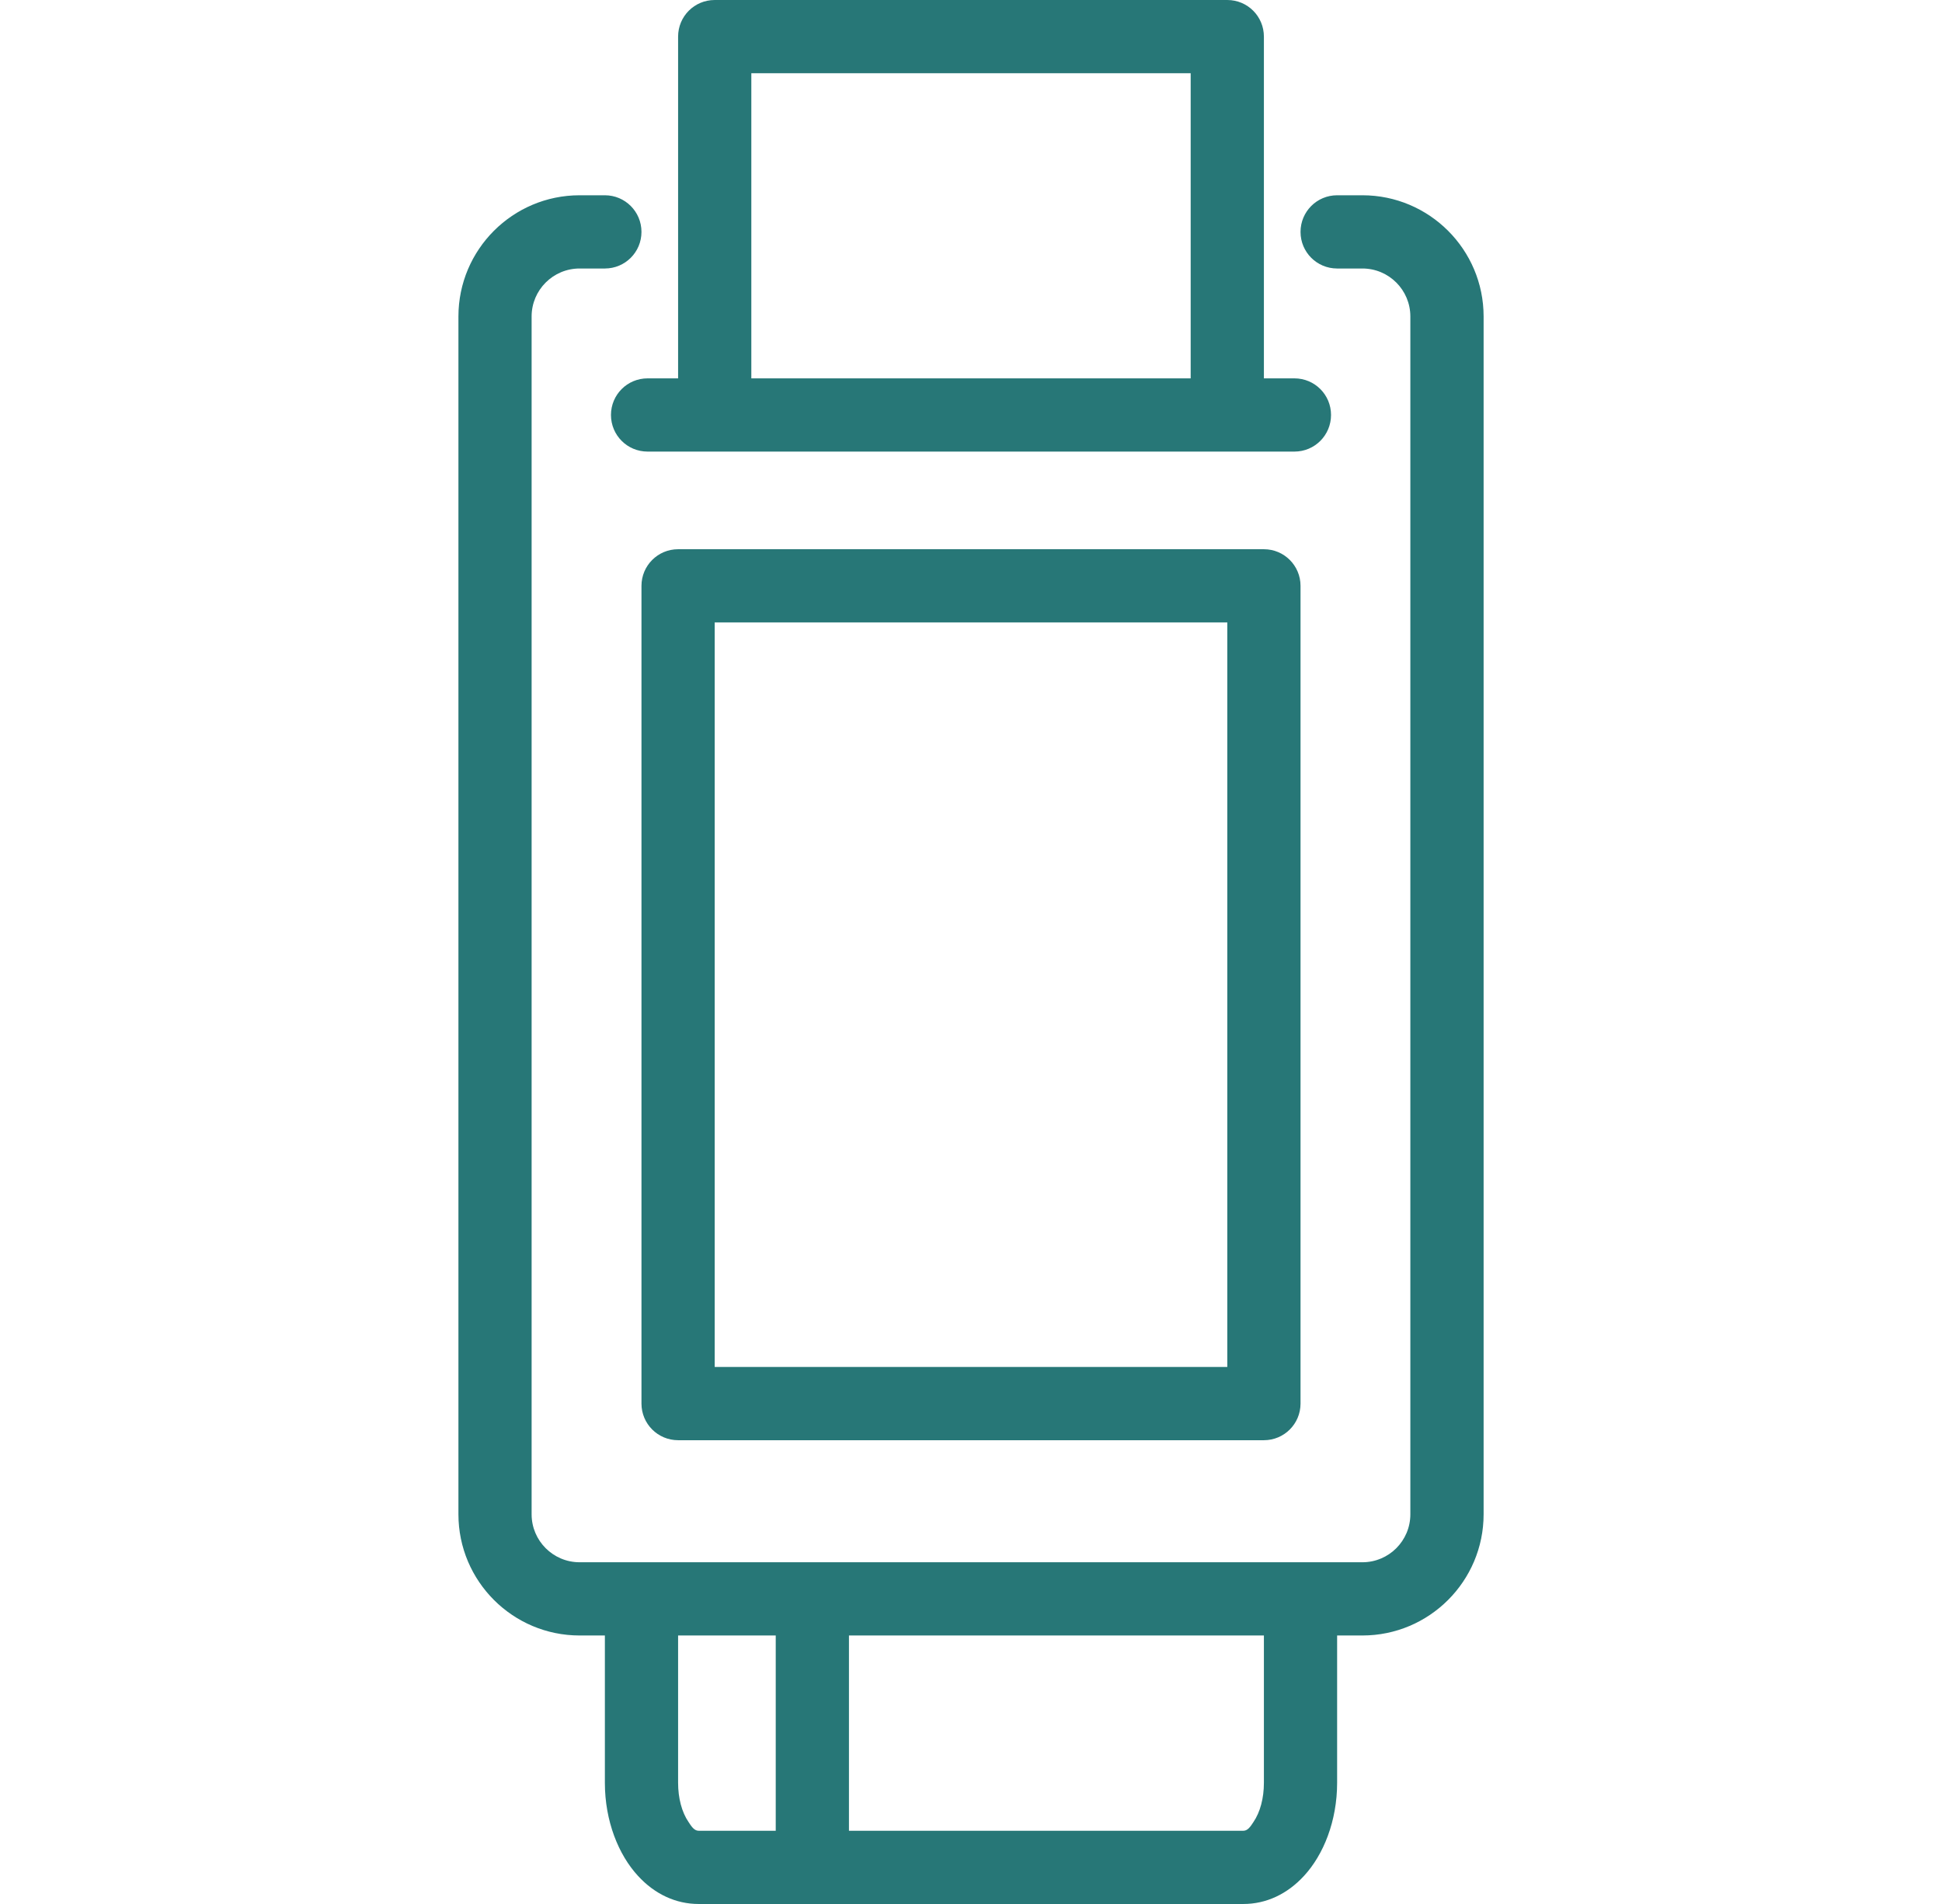 <?xml version="1.0" encoding="UTF-8"?> <svg xmlns="http://www.w3.org/2000/svg" width="51" height="50" viewBox="0 0 51 50" fill="none"><path fill-rule="evenodd" clip-rule="evenodd" d="M25.5 0V1.923H31.269V9.936H25.5V11.859H33.994C34.526 11.859 34.955 11.43 34.955 10.897C34.955 10.365 34.526 9.936 33.994 9.936H33.192V0.962C33.192 0.429 32.763 0 32.231 0M25.5 14.423H33.192C33.724 14.423 34.154 14.853 34.154 15.385V36.859C34.154 37.391 33.724 37.821 33.192 37.821H25.5V35.897H32.231V16.346H25.5V14.423ZM25.5 41.026V42.949H33.192V46.817C33.192 47.218 33.096 47.587 32.917 47.849C32.843 47.962 32.769 48.077 32.654 48.077H25.5V50H32.654C33.247 50 33.804 49.744 34.247 49.26C34.756 48.708 35.115 47.824 35.115 46.817V42.949H35.779C37.535 42.949 38.962 41.522 38.962 39.766V8.311C38.962 6.554 37.535 5.128 35.779 5.128H35.115C34.583 5.128 34.154 5.558 34.154 6.09C34.154 6.622 34.583 7.051 35.115 7.051H35.779C36.474 7.051 37.038 7.615 37.038 8.311V39.766C37.038 40.462 36.474 41.026 35.779 41.026H25.5Z" fill="#277777"></path><path fill-rule="evenodd" clip-rule="evenodd" d="M25.5 0H18.769C18.237 0 17.808 0.429 17.808 0.962V9.936H17.006C16.474 9.936 16.045 10.365 16.045 10.897C16.045 11.43 16.474 11.859 17.006 11.859H25.5V9.936H19.731V1.923H25.5M25.5 14.423V16.346H18.769V35.897H25.5V37.821H17.808C17.276 37.821 16.846 37.391 16.846 36.859V15.385C16.846 14.853 17.276 14.423 17.808 14.423H25.5ZM20.372 48.077V42.949H17.808V46.817C17.808 47.218 17.904 47.587 18.083 47.849C18.157 47.962 18.231 48.077 18.346 48.077H20.372ZM25.5 50V48.077H22.295V42.949H25.5V41.026H15.221C14.526 41.026 13.961 40.462 13.961 39.766V8.311C13.961 7.615 14.526 7.051 15.221 7.051H15.885C16.417 7.051 16.846 6.622 16.846 6.09C16.846 5.558 16.417 5.128 15.885 5.128H15.221C13.465 5.128 12.039 6.554 12.039 8.311V39.766C12.039 41.522 13.465 42.949 15.221 42.949H15.885V46.817C15.885 47.824 16.244 48.708 16.753 49.26C17.195 49.744 17.753 50 18.346 50H25.5Z" fill="#277777"></path></svg> 